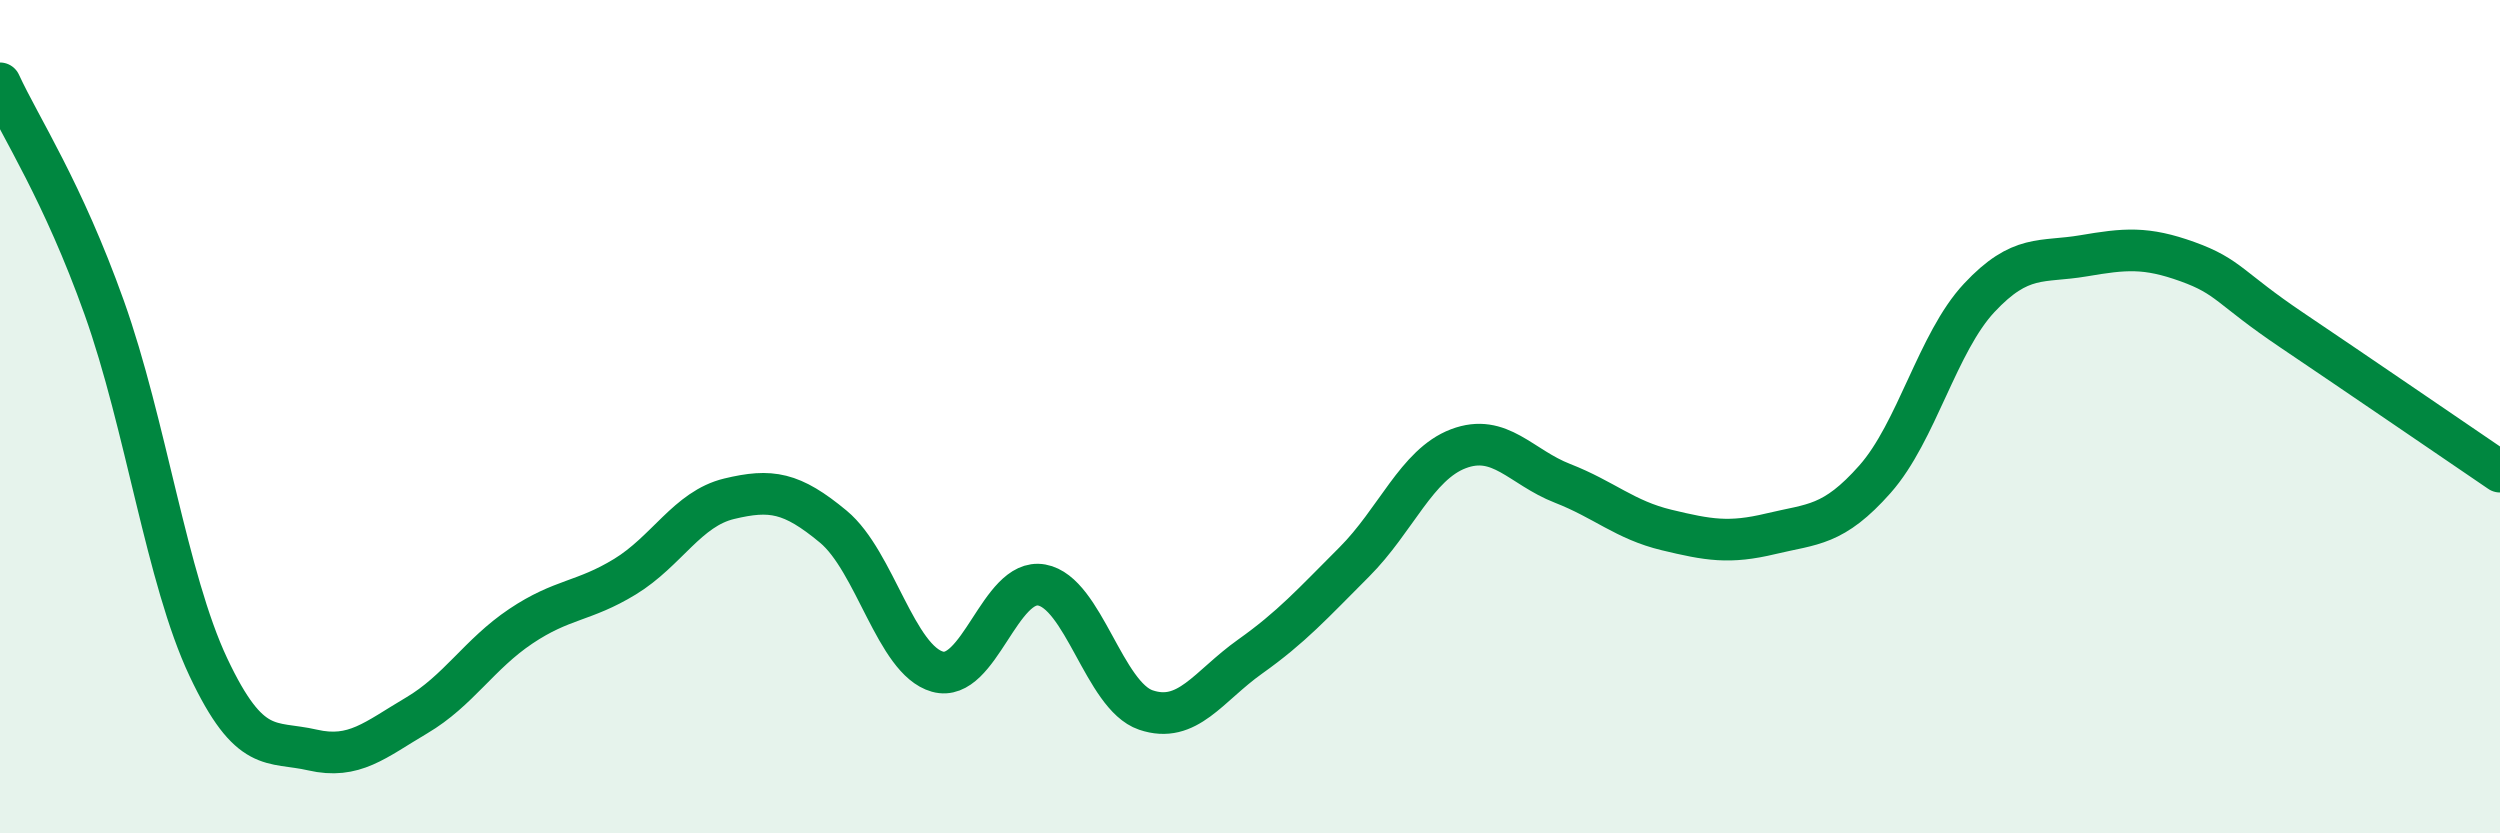 
    <svg width="60" height="20" viewBox="0 0 60 20" xmlns="http://www.w3.org/2000/svg">
      <path
        d="M 0,2 C 0.5,3.08 1.5,4.58 2.5,7.38 C 3.5,10.18 4,13.89 5,16.01 C 6,18.13 6.5,17.77 7.5,18 C 8.5,18.23 9,17.76 10,17.17 C 11,16.58 11.5,15.7 12.5,15.03 C 13.5,14.36 14,14.45 15,13.84 C 16,13.23 16.5,12.21 17.5,11.97 C 18.5,11.73 19,11.81 20,12.64 C 21,13.47 21.5,15.84 22.5,16.12 C 23.5,16.4 24,13.86 25,14.04 C 26,14.22 26.5,16.7 27.5,17.04 C 28.5,17.38 29,16.47 30,15.76 C 31,15.05 31.5,14.49 32.5,13.49 C 33.5,12.49 34,11.15 35,10.77 C 36,10.39 36.5,11.21 37.5,11.6 C 38.5,11.99 39,12.48 40,12.72 C 41,12.96 41.5,13.05 42.5,12.81 C 43.5,12.57 44,12.63 45,11.5 C 46,10.37 46.5,8.22 47.5,7.15 C 48.5,6.08 49,6.31 50,6.14 C 51,5.97 51.5,5.92 52.5,6.28 C 53.5,6.64 53.5,6.91 55,7.92 C 56.5,8.93 59,10.64 60,11.32L60 20L0 20Z"
        fill="#008740"
        opacity="0.1"
        stroke-linecap="round"
        stroke-linejoin="round"
      />
      <path
        d="M 0,2 C 0.5,3.08 1.5,4.58 2.5,7.38 C 3.5,10.18 4,13.89 5,16.01 C 6,18.13 6.5,17.77 7.5,18 C 8.5,18.23 9,17.76 10,17.17 C 11,16.58 11.5,15.7 12.5,15.03 C 13.5,14.36 14,14.45 15,13.84 C 16,13.23 16.5,12.21 17.5,11.97 C 18.5,11.73 19,11.81 20,12.64 C 21,13.47 21.5,15.84 22.5,16.12 C 23.5,16.4 24,13.86 25,14.04 C 26,14.22 26.5,16.7 27.5,17.04 C 28.5,17.38 29,16.47 30,15.76 C 31,15.05 31.5,14.49 32.5,13.49 C 33.5,12.49 34,11.15 35,10.77 C 36,10.39 36.5,11.21 37.5,11.6 C 38.5,11.99 39,12.48 40,12.72 C 41,12.96 41.5,13.05 42.5,12.81 C 43.5,12.57 44,12.63 45,11.5 C 46,10.37 46.5,8.22 47.5,7.15 C 48.5,6.08 49,6.31 50,6.14 C 51,5.97 51.5,5.92 52.5,6.28 C 53.5,6.64 53.5,6.91 55,7.92 C 56.5,8.93 59,10.64 60,11.32"
        stroke="#008740"
        stroke-width="1"
        fill="none"
        stroke-linecap="round"
        stroke-linejoin="round"
      />
    </svg>
  